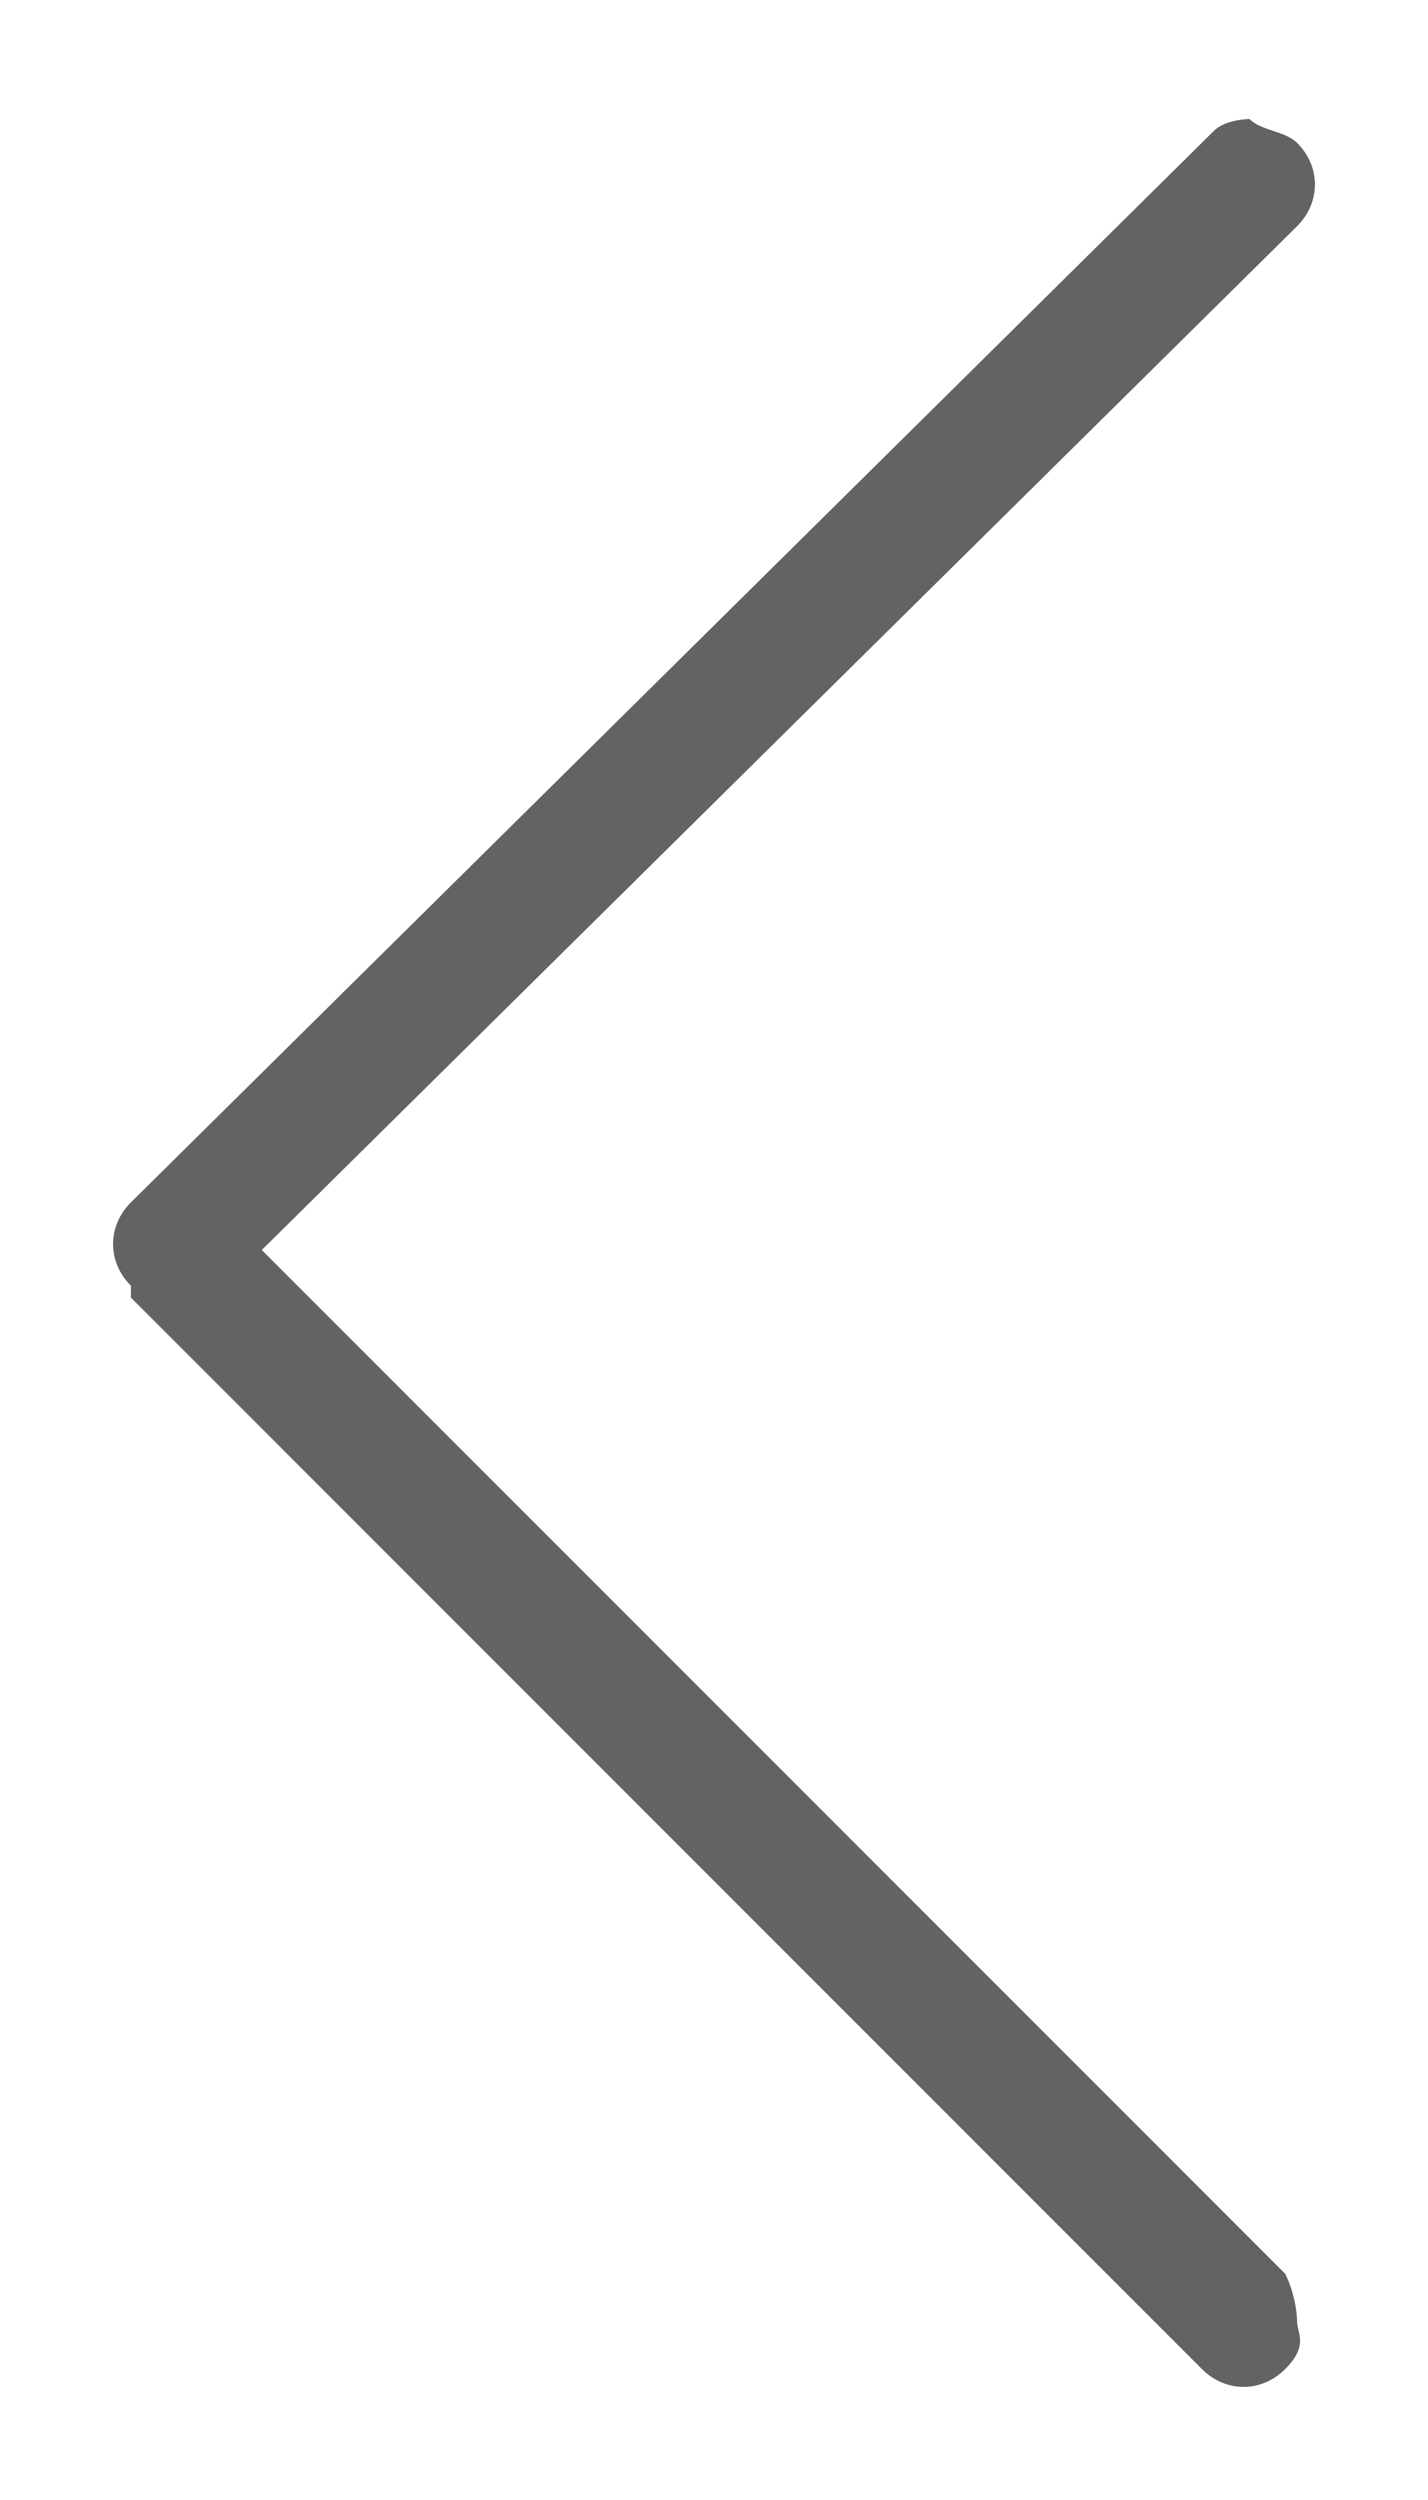 <?xml version="1.0" encoding="UTF-8"?>
<svg id="Livello_1" data-name="Livello 1" xmlns="http://www.w3.org/2000/svg" version="1.1" viewBox="0 0 12 21">
  <defs>
    <style>
      .cls-1 {
        fill: #646363;
        stroke-width: 0px;
      }
    </style>
  </defs>
  <path class="cls-1" d="M1.1,10.9l9,9c.2.2.5.2.7,0s.1-.3.1-.4c0,0,0-.2-.1-.4L2.2,10.5,10.9,1.9c.2-.2.2-.5,0-.7-.1-.1-.3-.1-.4-.2,0,0-.2,0-.3.1L1.1,10.1c-.2.2-.2.5,0,.7Z"/>
</svg>